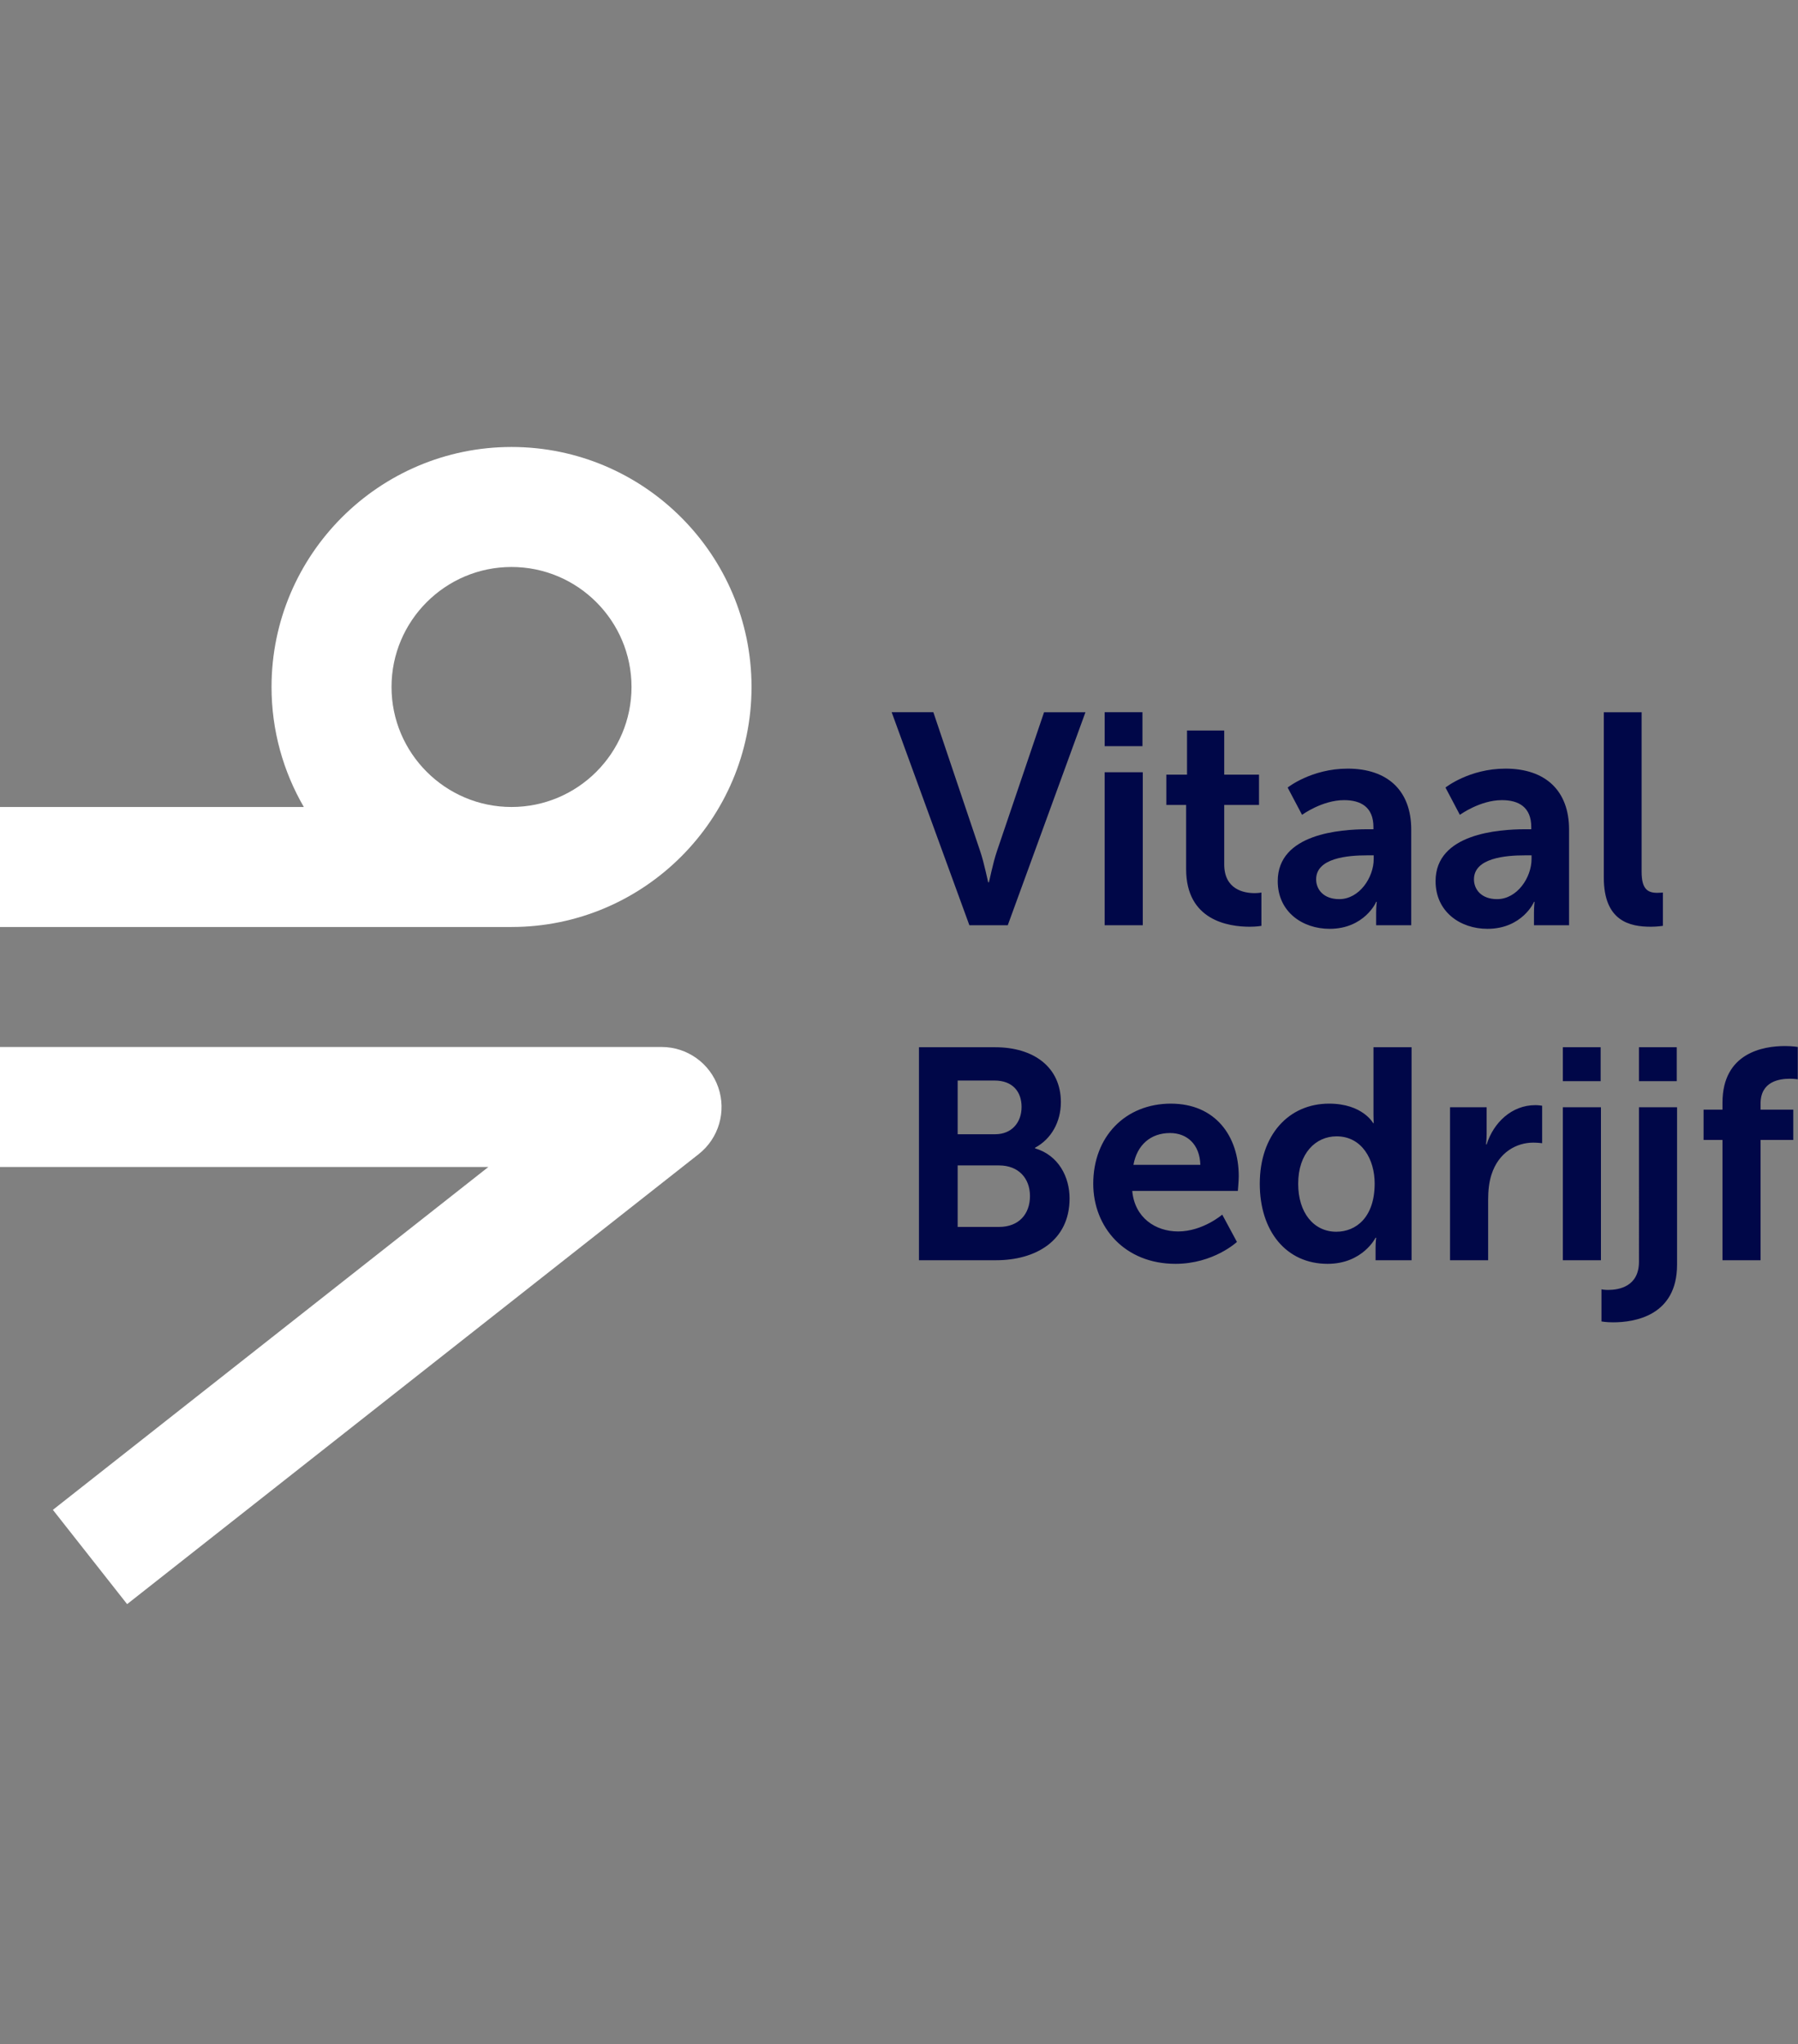 <svg xmlns="http://www.w3.org/2000/svg" width="146" height="166" viewBox="0 0 146 166">
    <rect x="0" y="0" width="146" height="166" fill="#808080" stroke="none"/>
    <g fill="none" fill-rule="evenodd">
        <path fill="#000748" d="M136.179 53.84v12.788c0 4.166-3.484 4.677-5.189 4.677-.584 0-.95-.073-.95-.073v-2.606s.22.049.536.049c.877 0 2.51-.268 2.51-2.29V53.84h3.093zm-21.558-4.872v17.295h-2.923V65.24c0-.463.05-.804.05-.804h-.05s-1.047 2.12-3.897 2.12c-3.361 0-5.505-2.656-5.505-6.504 0-3.947 2.339-6.505 5.627-6.505 2.728 0 3.58 1.584 3.58 1.584h.05l-.004-.044c-.006-.1-.02-.36-.02-.662v-5.457h3.092zm-19.538 4.58c3.58 0 5.505 2.606 5.505 5.894 0 .366-.073 1.194-.073 1.194H91.94c.195 2.168 1.876 3.289 3.727 3.289 1.998 0 3.58-1.365 3.58-1.365l1.194 2.217s-1.9 1.779-4.993 1.779c-4.117 0-6.675-2.972-6.675-6.504 0-3.825 2.607-6.505 6.31-6.505zm-14.274-4.58c3.118 0 5.335 1.608 5.335 4.458 0 1.608-.78 2.996-2.095 3.702v.049c1.9.56 2.802 2.314 2.802 4.068 0 3.46-2.778 5.018-5.969 5.018h-6.26V48.968h6.187zm43.855 4.701c.292 0 .56.049.56.049v3.045s-.317-.049-.731-.049c-1.315 0-2.801.755-3.386 2.607-.195.609-.268 1.29-.268 2.021v4.921h-3.094V53.84h2.972v2.143c0 .463-.049.877-.049.877h.05c.56-1.778 2.045-3.19 3.946-3.19zm5.334.17v12.424h-3.093V53.84h3.093zm14.936-4.968c.633 0 1.047.073 1.047.073v2.63s-.268-.048-.633-.048c-.877 0-2.388.219-2.388 2.021v.488h2.656v2.46h-2.656v9.768h-3.093v-9.768h-1.535v-2.46h1.535v-.56c0-4.069 3.337-4.604 5.067-4.604zm-36.402 7.332c-1.705 0-3.118 1.388-3.118 3.849 0 2.362 1.266 3.897 3.094 3.897 1.607 0 3.117-1.17 3.117-3.922 0-1.924-1.023-3.824-3.093-3.824zm-27.406 2.362h-3.362v4.994h3.362c1.608 0 2.509-1.047 2.509-2.509 0-1.437-.926-2.485-2.509-2.485zm13.883-2.63c-1.583 0-2.68.974-2.972 2.582h5.433c-.05-1.681-1.097-2.582-2.46-2.582zM80.76 51.672h-2.996v4.36h3.045c1.364 0 2.144-.974 2.144-2.216 0-1.243-.73-2.144-2.193-2.144zm55.395-2.704v2.753h-3.07v-2.753h3.07zm-6.18 0v2.753h-3.07v-2.753h3.07zM109.43 26.345c3.264 0 5.164 1.803 5.164 4.945v7.77h-2.85v-1.022c0-.488.049-.877.049-.877h-.049c.025 0-.95 2.192-3.776 2.192-2.216 0-4.214-1.388-4.214-3.873 0-3.869 5.128-4.202 7.234-4.214h.537v-.17c0-1.633-1.023-2.193-2.387-2.193-1.779 0-3.41 1.194-3.41 1.194l-1.17-2.217s1.925-1.535 4.872-1.535zm12.816 0c3.264 0 5.164 1.803 5.164 4.945v7.77h-2.85v-1.022c0-.488.049-.877.049-.877h-.049c.024 0-.95 2.192-3.776 2.192-2.216 0-4.214-1.388-4.214-3.873 0-3.869 5.128-4.202 7.234-4.214h.537v-.17c0-1.633-1.023-2.193-2.388-2.193-1.778 0-3.41 1.194-3.41 1.194l-1.169-2.217s1.924-1.535 4.872-1.535zm11.055-4.58v12.96c0 1.364.462 1.705 1.266 1.705.244 0 .463-.024.463-.024v2.704s-.463.073-.974.073c-1.705 0-3.825-.439-3.825-3.995V21.766h3.07zm-33.893 1.487v3.58h2.826v2.46h-2.826v4.824c0 2.046 1.608 2.338 2.46 2.338.342 0 .56-.048.56-.048v2.704s-.364.073-.95.073c-1.729 0-5.163-.512-5.163-4.677v-5.213h-1.608v-2.46h1.681v-3.581h3.02zm-6.613 3.386V39.06H89.7V26.638h3.094zM75.79 21.766l3.8 11.278c.341.999.634 2.533.658 2.533h.049c.024 0 .316-1.534.657-2.533l3.825-11.278h3.361L81.832 39.06h-3.118l-6.309-17.295h3.386zm35.758 11.62h-.535c-1.584 0-4.141.218-4.141 1.948 0 .828.608 1.608 1.875 1.608 1.632 0 2.801-1.754 2.801-3.265v-.292zm12.816 0h-.536c-1.583 0-4.14.218-4.14 1.948 0 .828.608 1.608 1.875 1.608 1.632 0 2.801-1.754 2.801-3.265v-.292zM92.77 21.765v2.753h-3.069v-2.753h3.07z" transform="translate(0 36.068)"/>
        <path fill="#fff" d="M53.72 48.947c2.075 0 3.923 1.316 4.603 3.278.68 1.962.041 4.139-1.59 5.423l-46.411 36.54-6.028-7.656 35.361-27.84H0v-9.745h53.72zM41.536.227c10.746 0 19.489 8.743 19.489 19.488 0 10.746-8.742 19.488-19.487 19.489H-.001V29.46h24.672c-1.664-2.87-2.622-6.196-2.622-9.745C22.05 8.97 30.792.227 41.537.227zm0 9.744c-5.373 0-9.744 4.372-9.744 9.744 0 5.373 4.371 9.745 9.744 9.745 5.373 0 9.744-4.372 9.744-9.745 0-5.372-4.37-9.744-9.744-9.744z" transform="translate(0 36.068)"/>
    </g>
</svg>
